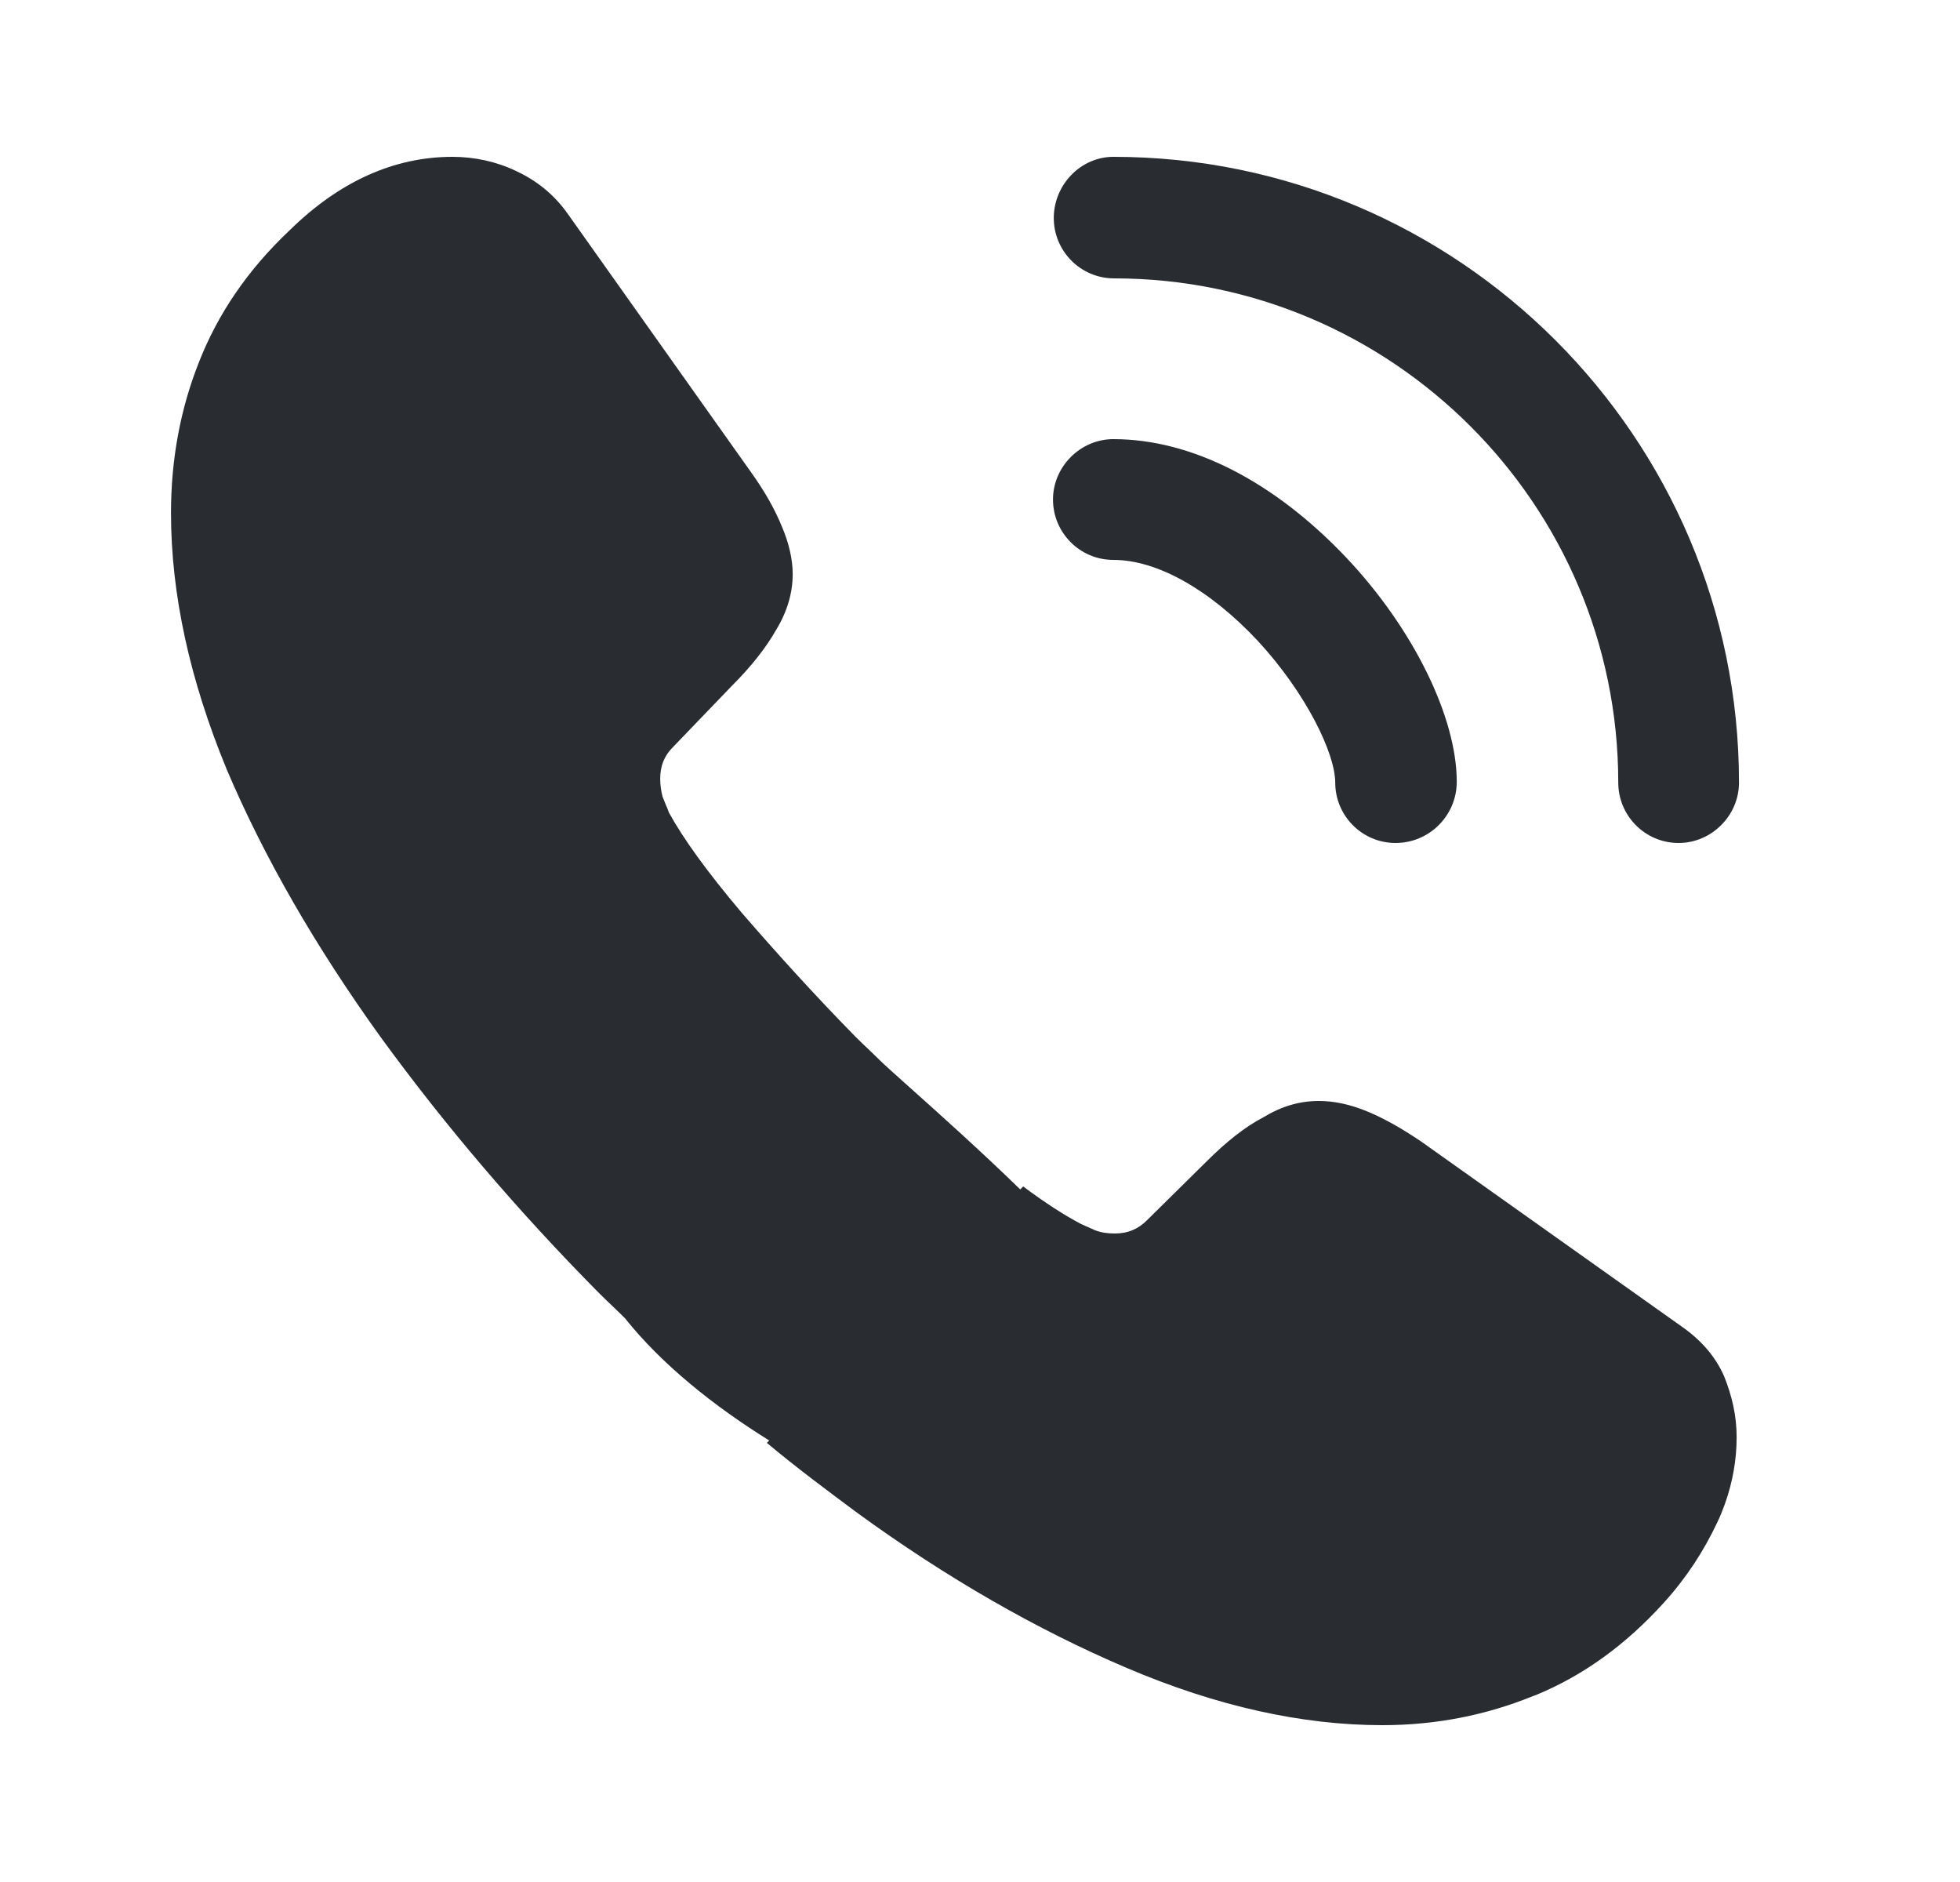 <?xml version="1.0" encoding="UTF-8"?>
<svg xmlns="http://www.w3.org/2000/svg" width="25" height="24" viewBox="0 0 25 24" fill="none">
  <path d="M17.801 10.75C17.371 10.75 17.031 10.4 17.031 9.98C17.031 9.61 16.661 8.84 16.041 8.17C15.431 7.52 14.761 7.14 14.201 7.14C13.771 7.14 13.431 6.79 13.431 6.37C13.431 5.95 13.781 5.6 14.201 5.6C15.201 5.6 16.251 6.14 17.171 7.11C18.031 8.02 18.581 9.15 18.581 9.97C18.581 10.4 18.231 10.75 17.801 10.75Z" fill="#292D32"></path>
  <path d="M21.411 10.75C20.981 10.75 20.641 10.4 20.641 9.98C20.641 6.43 17.751 3.55 14.211 3.55C13.781 3.55 13.441 3.2 13.441 2.78C13.441 2.36 13.781 2 14.201 2C18.601 2 22.181 5.58 22.181 9.98C22.181 10.4 21.831 10.75 21.411 10.75Z" fill="#292D32"></path>
  <path fill-rule="evenodd" clip-rule="evenodd" d="M13.013 15.168L13.051 15.13C13.331 15.34 13.581 15.5 13.791 15.61C13.818 15.621 13.848 15.635 13.881 15.65C13.909 15.662 13.939 15.676 13.971 15.69C14.051 15.72 14.131 15.73 14.221 15.73C14.391 15.73 14.521 15.67 14.631 15.56L15.391 14.81C15.641 14.56 15.881 14.37 16.111 14.25C16.341 14.11 16.571 14.04 16.821 14.04C17.011 14.04 17.211 14.08 17.431 14.17C17.651 14.26 17.881 14.39 18.131 14.56L21.441 16.91C21.701 17.09 21.881 17.3 21.991 17.55C22.091 17.8 22.151 18.05 22.151 18.33C22.151 18.61 22.101 18.9 22.001 19.18C21.971 19.26 21.941 19.34 21.901 19.42C21.731 19.78 21.511 20.12 21.221 20.44C20.731 20.98 20.191 21.37 19.581 21.62C19.576 21.62 19.571 21.622 19.566 21.625C19.561 21.628 19.556 21.63 19.551 21.63C18.961 21.87 18.321 22 17.631 22C16.611 22 15.521 21.76 14.371 21.27C13.221 20.78 12.071 20.12 10.931 19.29C10.541 19 10.151 18.71 9.781 18.4L9.812 18.37C9.104 17.93 8.439 17.398 7.971 16.81C7.916 16.755 7.861 16.703 7.806 16.65C7.751 16.598 7.696 16.545 7.641 16.49C6.611 15.45 5.681 14.36 4.851 13.22C4.031 12.08 3.371 10.94 2.891 9.81C2.421 8.67 2.181 7.58 2.181 6.54C2.181 5.86 2.301 5.21 2.541 4.61C2.781 4 3.161 3.44 3.691 2.94C4.331 2.31 5.031 2 5.771 2C6.051 2 6.331 2.06 6.581 2.18C6.841 2.3 7.071 2.48 7.251 2.74L9.571 6.01C9.751 6.26 9.881 6.49 9.971 6.71C10.061 6.92 10.111 7.13 10.111 7.32C10.111 7.56 10.041 7.8 9.901 8.03C9.771 8.26 9.581 8.5 9.341 8.74L8.581 9.53C8.471 9.64 8.421 9.77 8.421 9.93C8.421 10.01 8.431 10.08 8.451 10.16C8.465 10.197 8.479 10.229 8.491 10.259C8.507 10.295 8.52 10.328 8.531 10.36C8.711 10.69 9.021 11.12 9.461 11.64C9.911 12.16 10.391 12.69 10.911 13.22C10.961 13.27 11.014 13.32 11.066 13.37C11.119 13.42 11.171 13.47 11.221 13.52C11.29 13.587 11.433 13.715 11.622 13.884C11.988 14.211 12.523 14.69 13.013 15.168Z" fill="#292D32"></path>
</svg>
